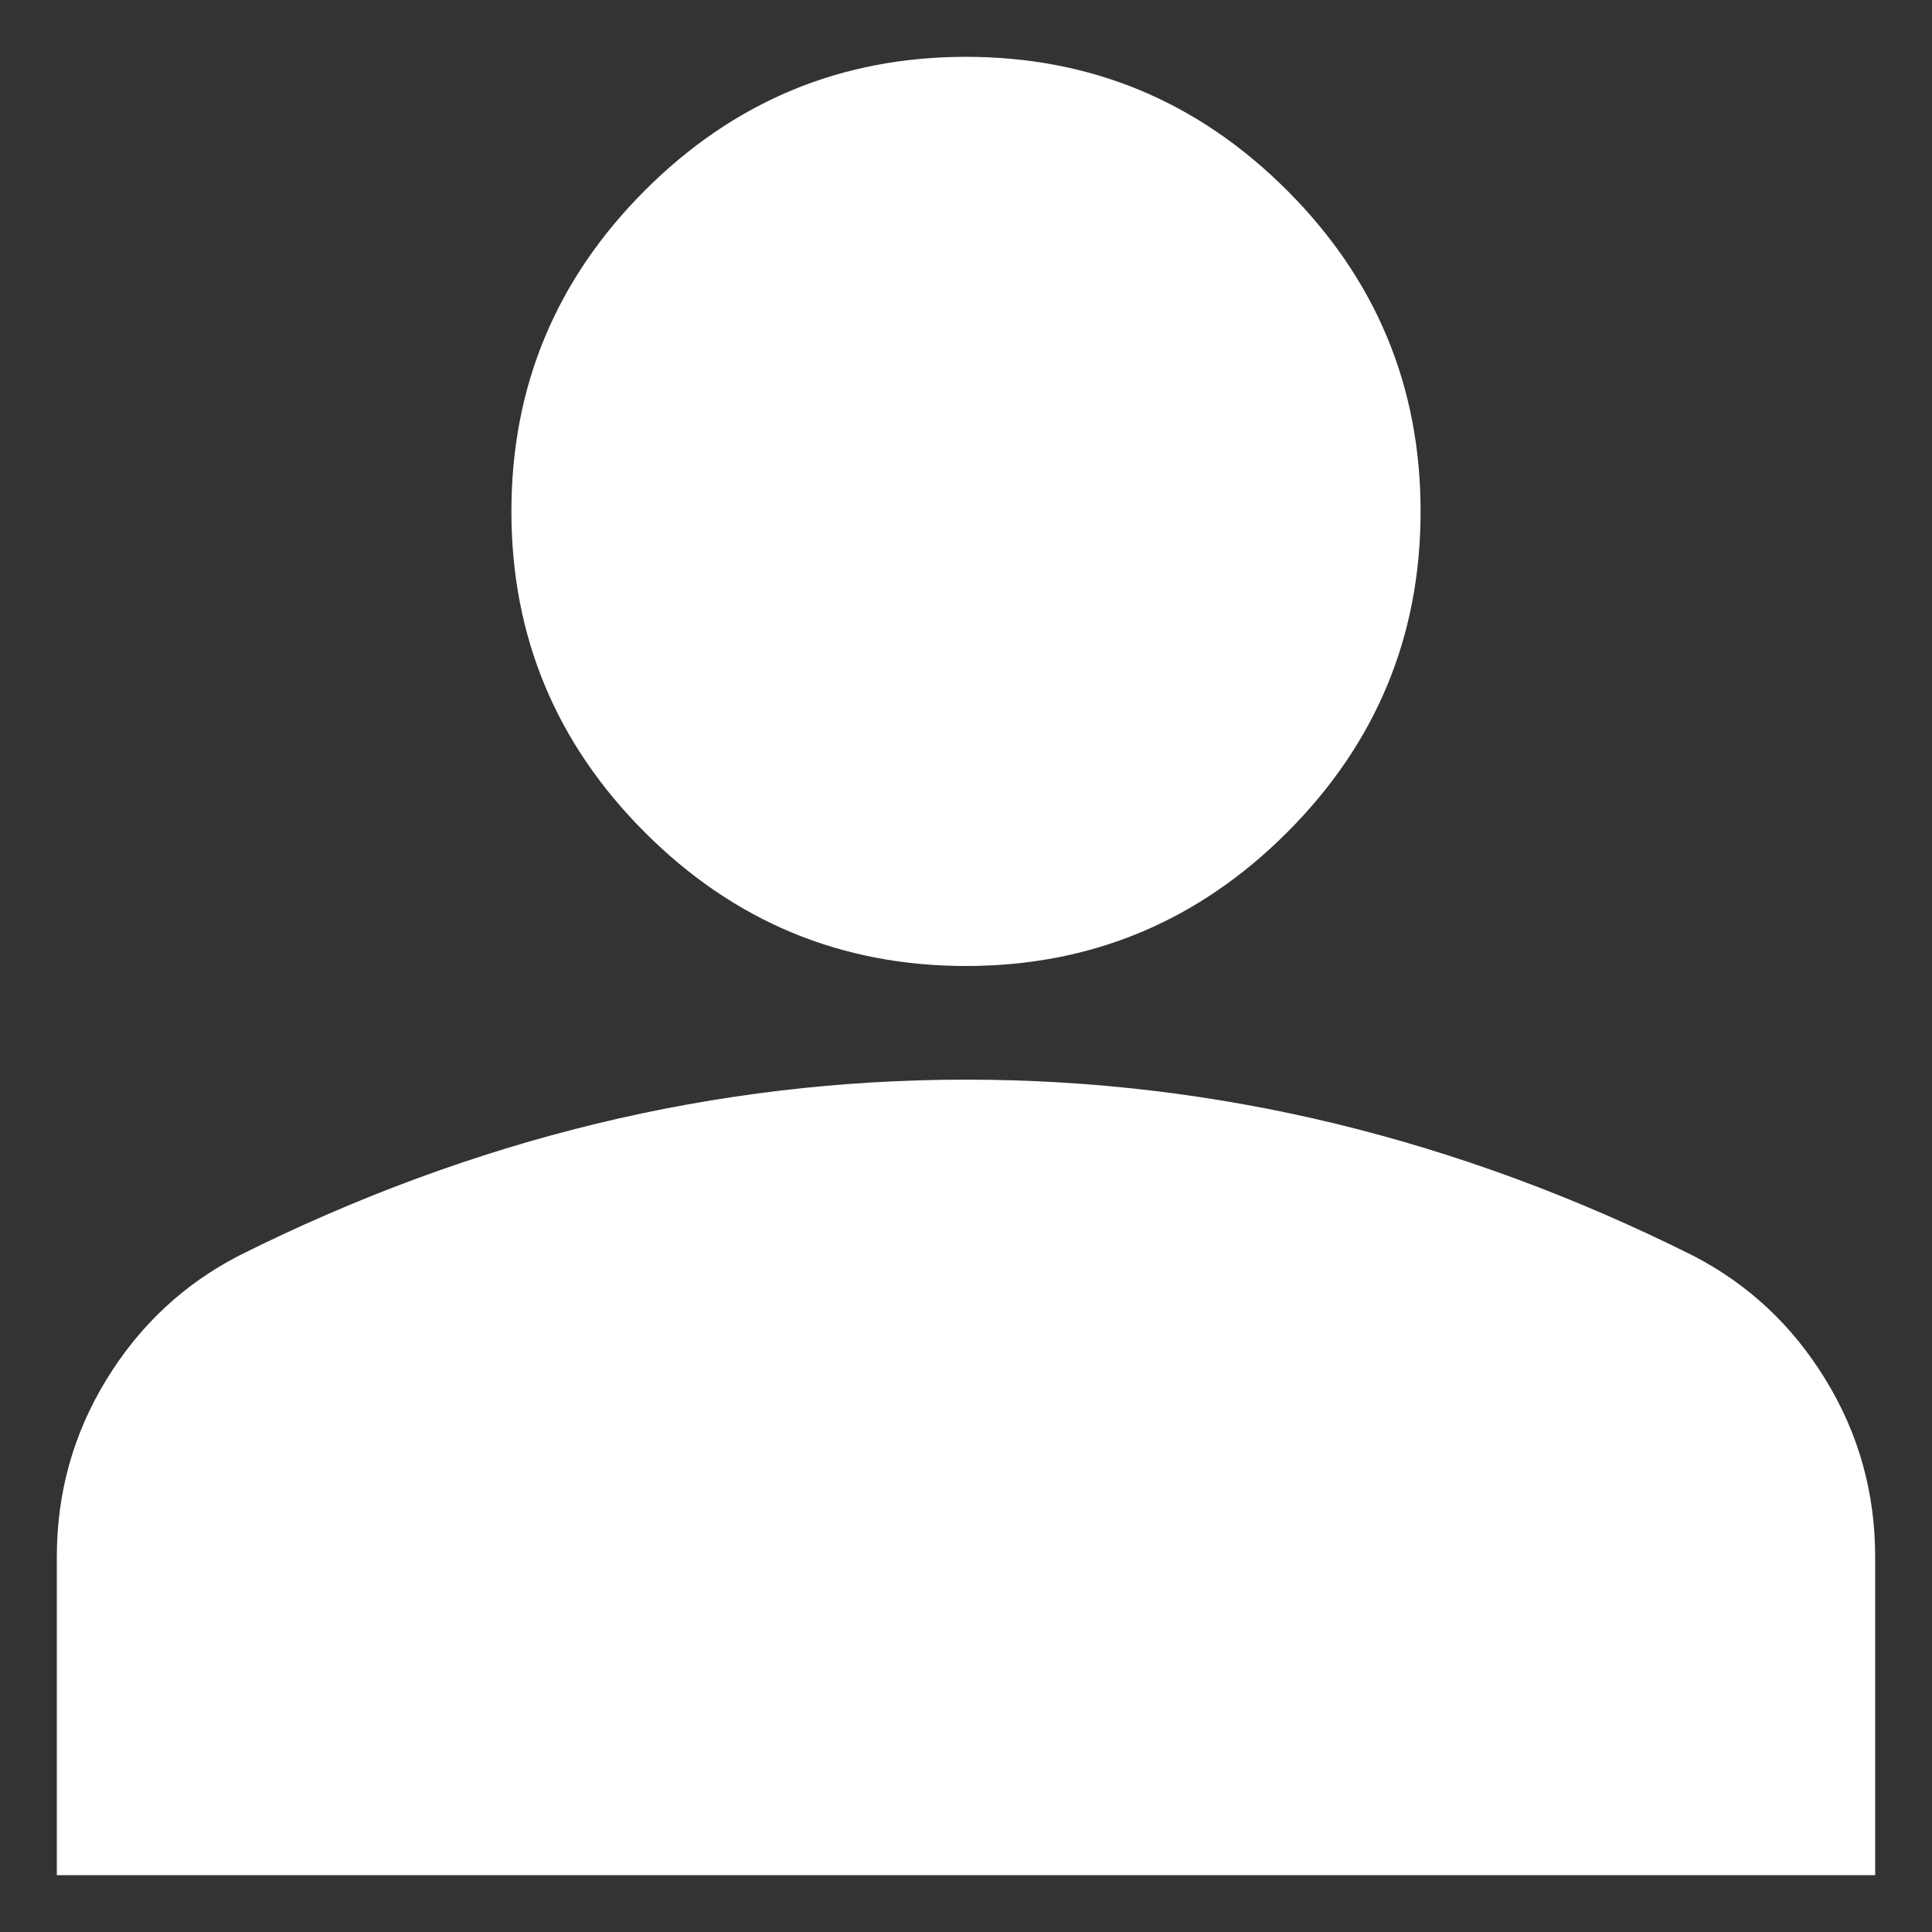 <svg width="17" height="17" viewBox="0 0 17 17" fill="none" xmlns="http://www.w3.org/2000/svg">
  <rect x="0" y="0" width="17" height="17" fill="#333333" stroke="none"/>
  <path
    d="M8.5 8.5C7.4 8.5 6.458 8.108 5.675 7.325C4.892 6.542 4.5 5.6 4.5 4.5C4.5 3.4 4.892 2.458 5.675 1.675C6.458 0.892 7.4 0.5 8.5 0.5C9.6 0.5 10.542 0.892 11.325 1.675C12.108 2.458 12.5 3.4 12.5 4.5C12.5 5.6 12.108 6.542 11.325 7.325C10.542 8.108 9.6 8.5 8.5 8.5ZM0.5 16.5V13.7C0.5 13.133 0.646 12.613 0.938 12.137C1.229 11.662 1.617 11.3 2.1 11.05C3.133 10.533 4.183 10.146 5.25 9.887C6.317 9.629 7.4 9.5 8.5 9.5C9.6 9.5 10.683 9.629 11.75 9.887C12.817 10.146 13.867 10.533 14.9 11.05C15.383 11.3 15.771 11.662 16.062 12.137C16.354 12.613 16.5 13.133 16.5 13.7V16.5H0.5Z"
    fill="#fff"/>
</svg>

